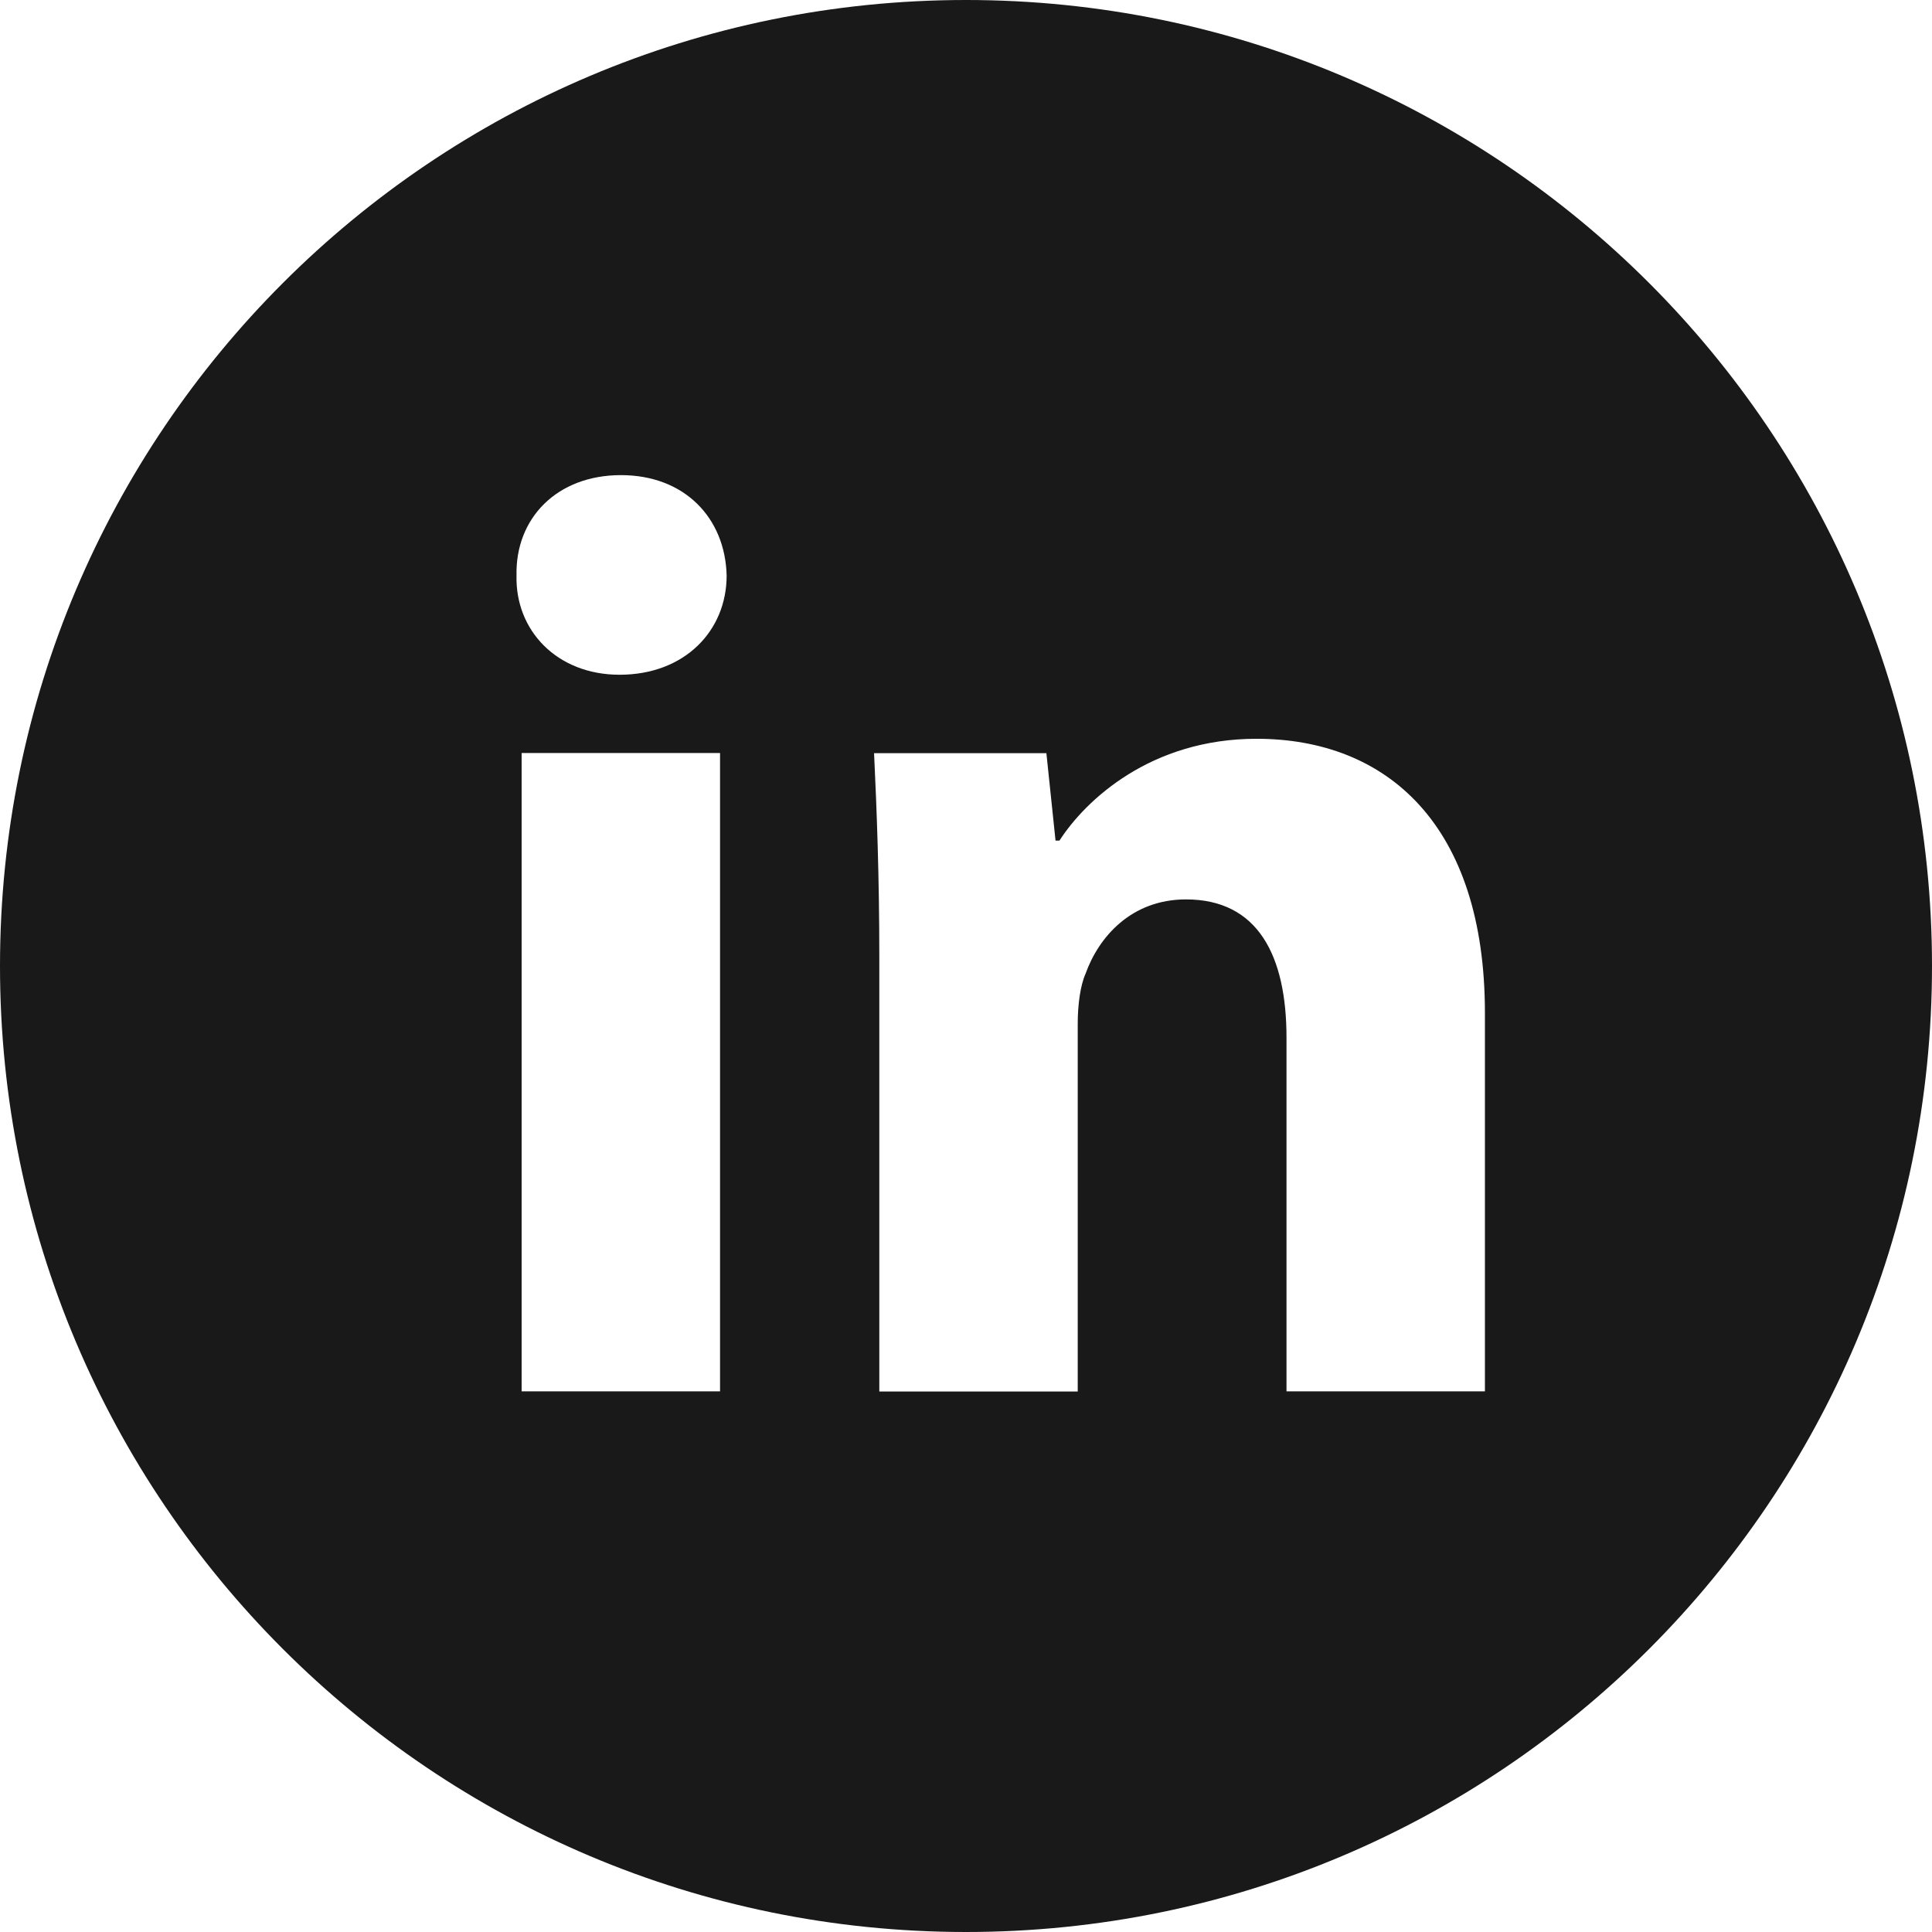 <?xml version="1.0" encoding="UTF-8"?>
<svg xmlns="http://www.w3.org/2000/svg" id="Warstwa_2" viewBox="0 0 128.82 128.82" width="10000" height="10000"><defs><style>.cls-1{fill:#191919;}</style></defs><g id="_Ńëîé_1"><path class="cls-1" d="m64.41,0h0C28.84,0,0,28.84,0,64.41h0c0,35.57,28.84,64.41,64.41,64.41h0c35.57,0,64.41-28.84,64.41-64.41h0C128.82,28.84,99.98,0,64.41,0Zm-16.4,92.77h-13.23v-42.56h13.23v42.56Zm-6.7-47.78c-4.18,0-6.96-2.96-6.87-6.61-.09-3.83,2.7-6.7,6.96-6.7s6.96,2.87,7.05,6.7c0,3.66-2.78,6.61-7.14,6.61Zm57.7,47.78h-13.23v-23.58c0-5.48-1.91-9.22-6.7-9.22-3.66,0-5.83,2.52-6.7,4.96-.35.78-.52,2.09-.52,3.31v24.54h-13.23v-28.98c0-5.31-.17-9.83-.35-13.58h11.49l.61,5.83h.26c1.74-2.7,6.09-6.79,13.14-6.79,8.7,0,15.23,5.74,15.23,18.28v25.24Z"/></g></svg>
